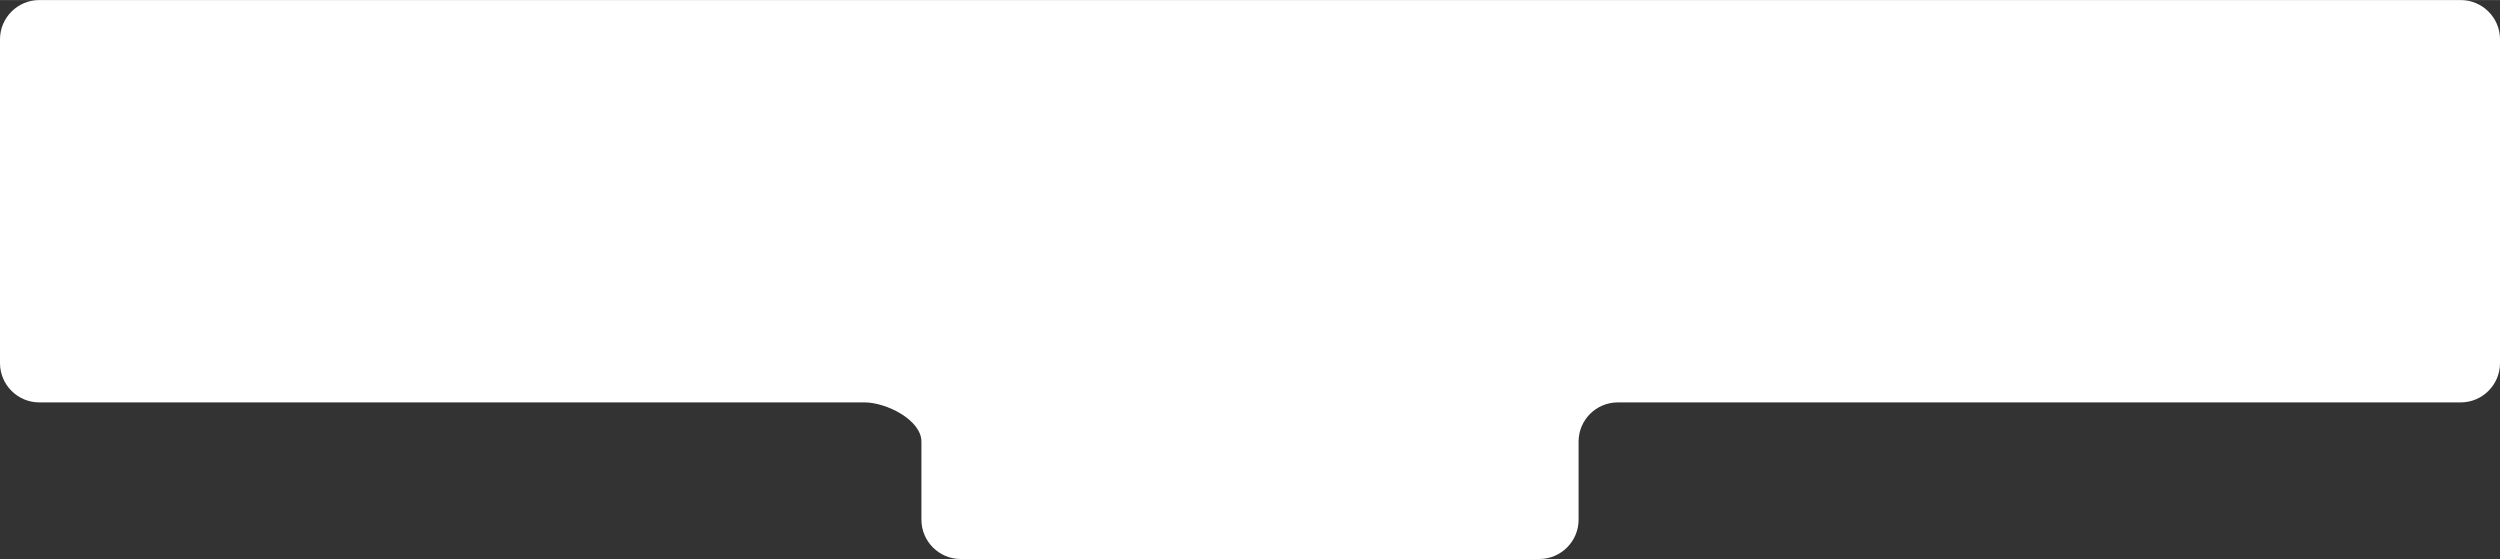 <?xml version="1.0" encoding="UTF-8"?> <!-- Creator: CorelDRAW 2020 (64-Bit) --> <svg xmlns="http://www.w3.org/2000/svg" xmlns:xlink="http://www.w3.org/1999/xlink" xmlns:xodm="http://www.corel.com/coreldraw/odm/2003" xml:space="preserve" width="4995px" height="1117px" style="shape-rendering:geometricPrecision; text-rendering:geometricPrecision; image-rendering:optimizeQuality; fill-rule:evenodd; clip-rule:evenodd" viewBox="0 0 157088000 35120000"><rect x="0" y="0" width="157088000" height="35120000" fill="#333333" stroke="none"/> <defs> <style type="text/css"> <![CDATA[ .fil0 {fill:white} ]]> </style> </defs> <g id="Слой_x0020_1">  <path class="fil0" d="M154623000 0l-152158000 0c-1356000,0 -2465000,1109000 -2465000,2465000l0 20350000c0,1356000 1109000,2465000 2465000,2465000l51862000 0c1362000,0 3571000,1104000 3571000,2466000l0 4909000c0,1356000 1109000,2465000 2465000,2465000l36362000 0c1356000,0 2465000,-1109000 2465000,-2465000l0 -4909000c0,-1362000 1104000,-2466000 2466000,-2466000l52967000 0c1356000,0 2465000,-1109000 2465000,-2465000l0 -20350000c0,-1356000 -1109000,-2465000 -2465000,-2465000z"></path> </g> </svg> 